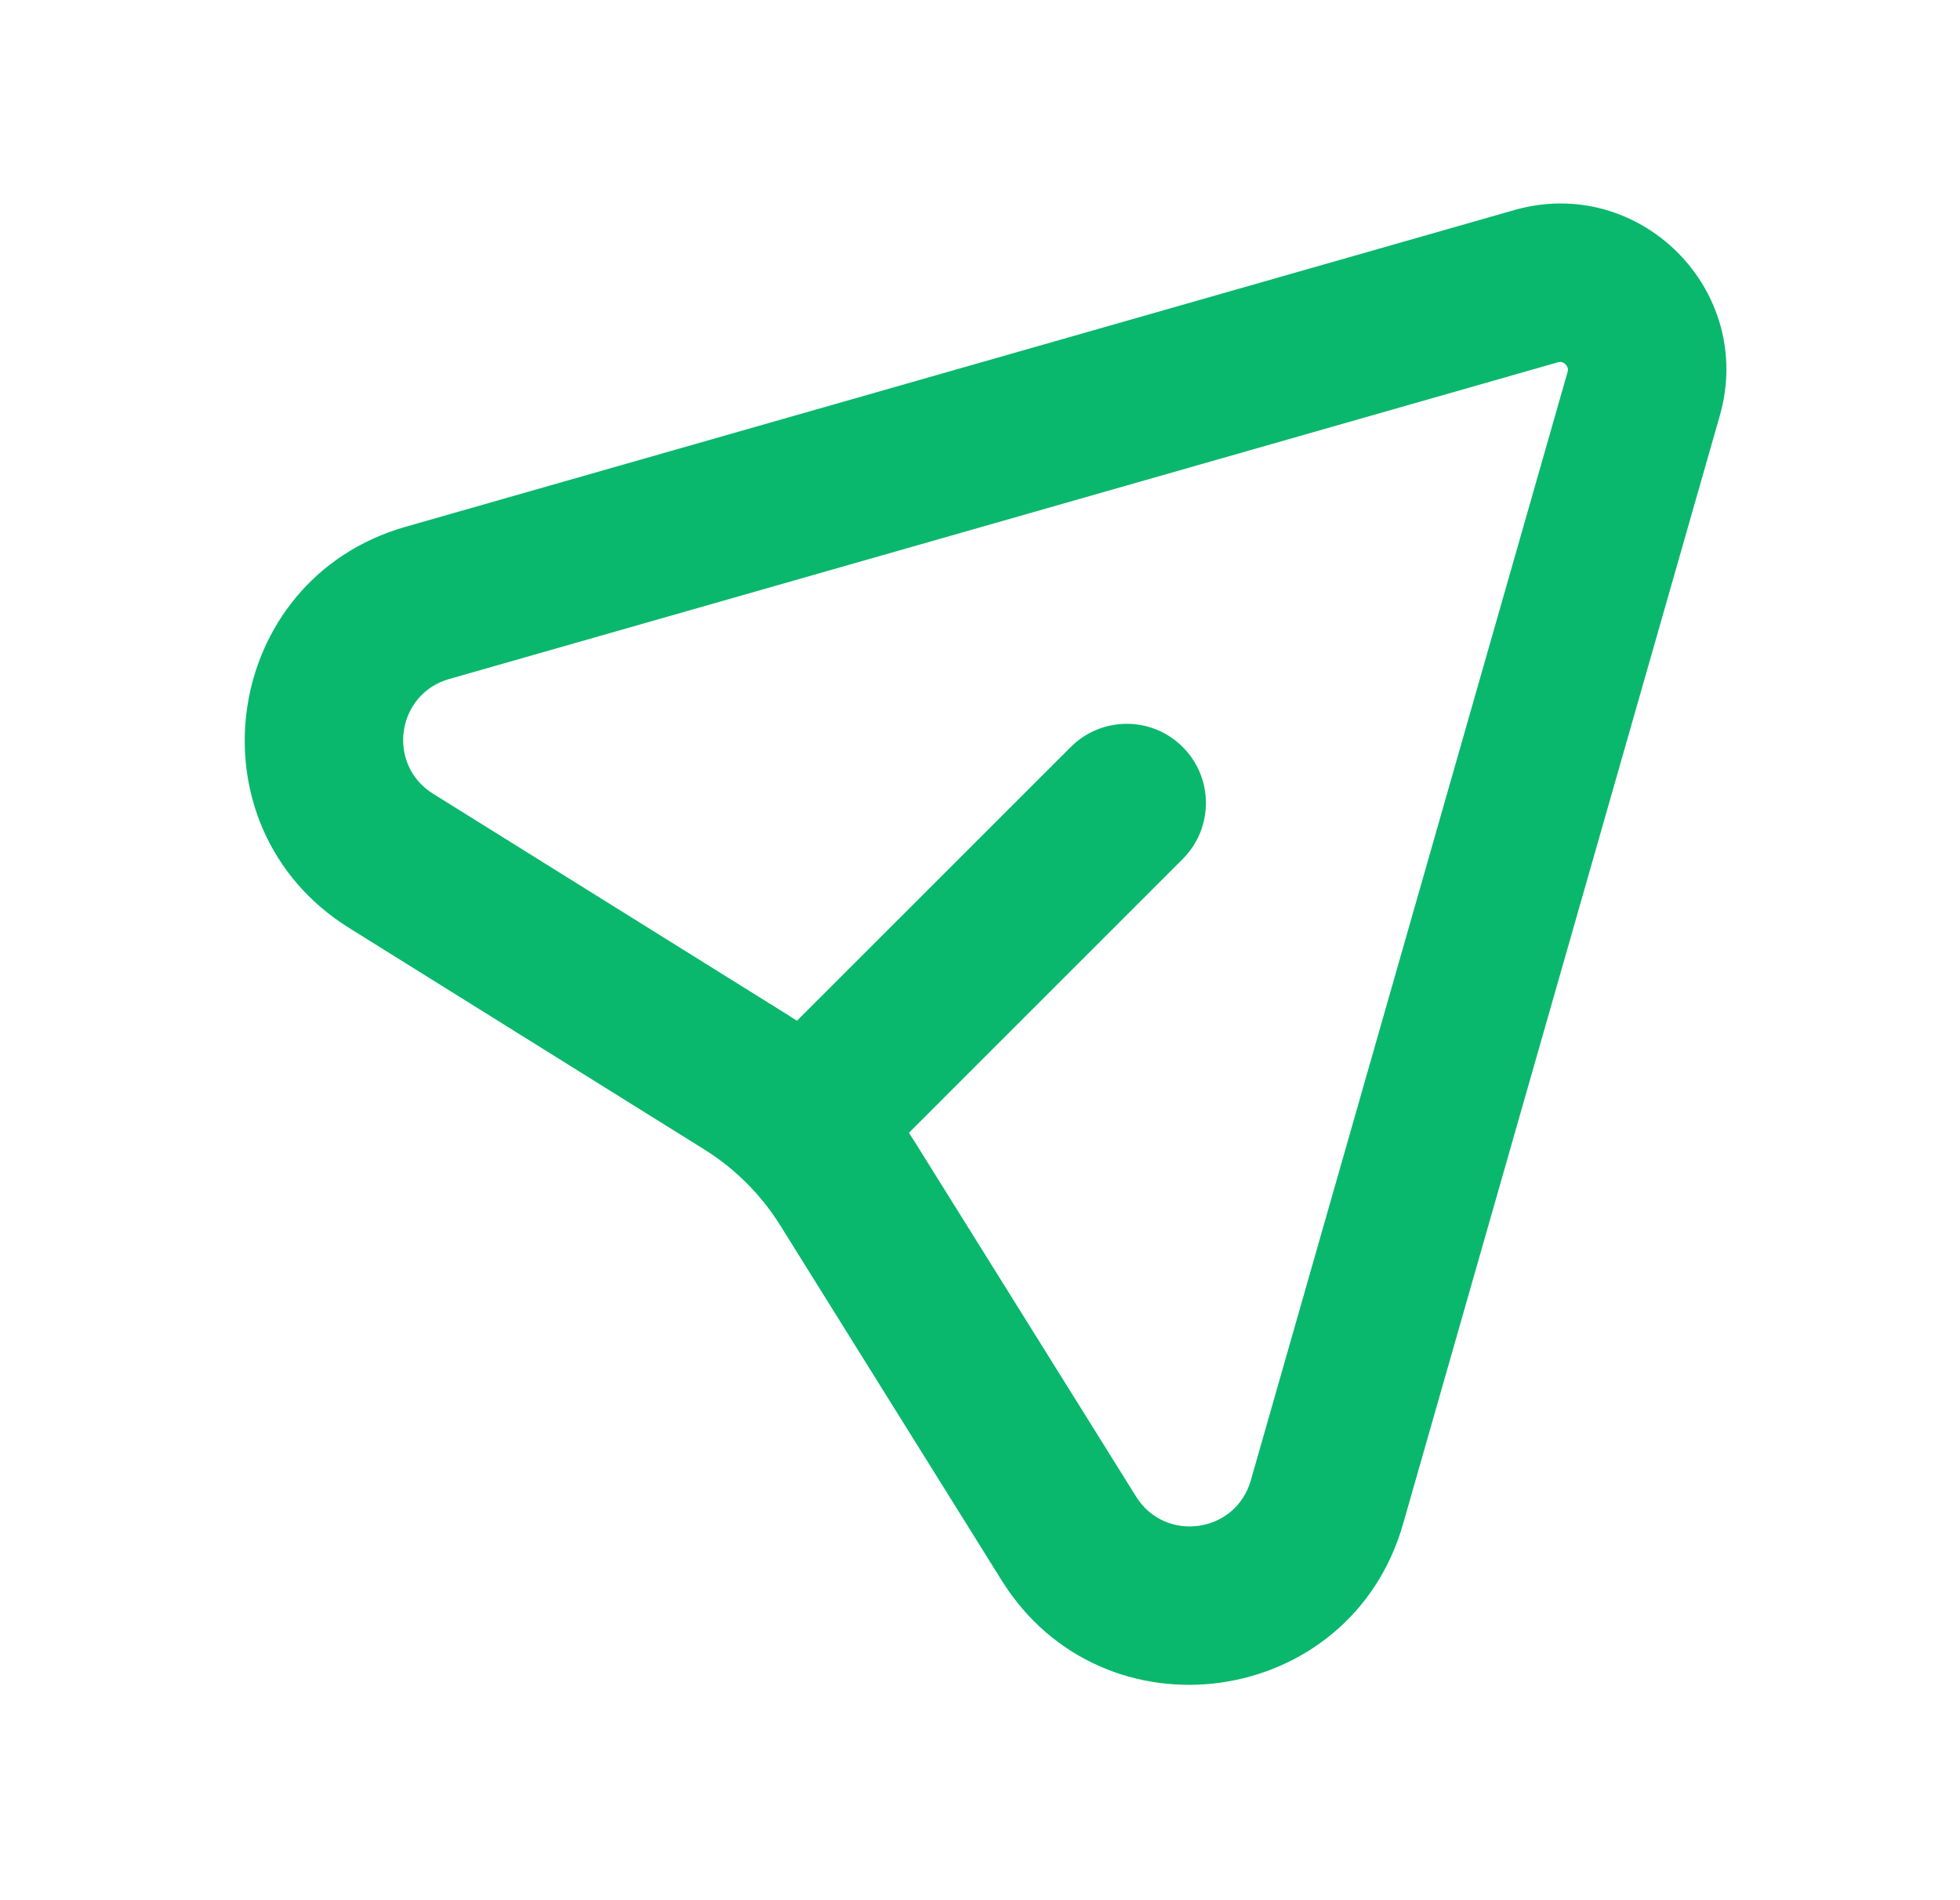<svg xmlns="http://www.w3.org/2000/svg" fill="none" viewBox="0 0 33 32" height="32" width="33">
<path fill="#09B86C" d="M25.494 3.538C27.606 2.934 29.559 4.887 28.956 6.999L23.623 25.664C22.734 28.776 18.578 29.36 16.865 26.615L13.136 20.635C12.813 20.117 12.376 19.681 11.859 19.358L5.879 15.628C3.134 13.916 3.718 9.76 6.829 8.871L25.494 3.538ZM26.297 6.099C26.283 6.095 26.263 6.092 26.227 6.102L7.562 11.435C6.673 11.689 6.506 12.876 7.29 13.366L13.27 17.095C14.132 17.633 14.86 18.361 15.398 19.224L19.128 25.203C19.617 25.988 20.805 25.821 21.059 24.932L26.392 6.267C26.402 6.231 26.399 6.21 26.395 6.197C26.39 6.179 26.378 6.157 26.358 6.136C26.337 6.115 26.315 6.104 26.297 6.099Z" clip-rule="evenodd" fill-rule="evenodd"></path>
<path fill="#09B86C" d="M19.913 12.58C20.434 13.101 20.434 13.945 19.913 14.466L15.2 19.18C14.679 19.7 13.835 19.7 13.314 19.18C12.793 18.659 12.793 17.815 13.314 17.294L18.028 12.58C18.549 12.059 19.393 12.059 19.913 12.58Z" clip-rule="evenodd" fill-rule="evenodd"></path>
</svg>
